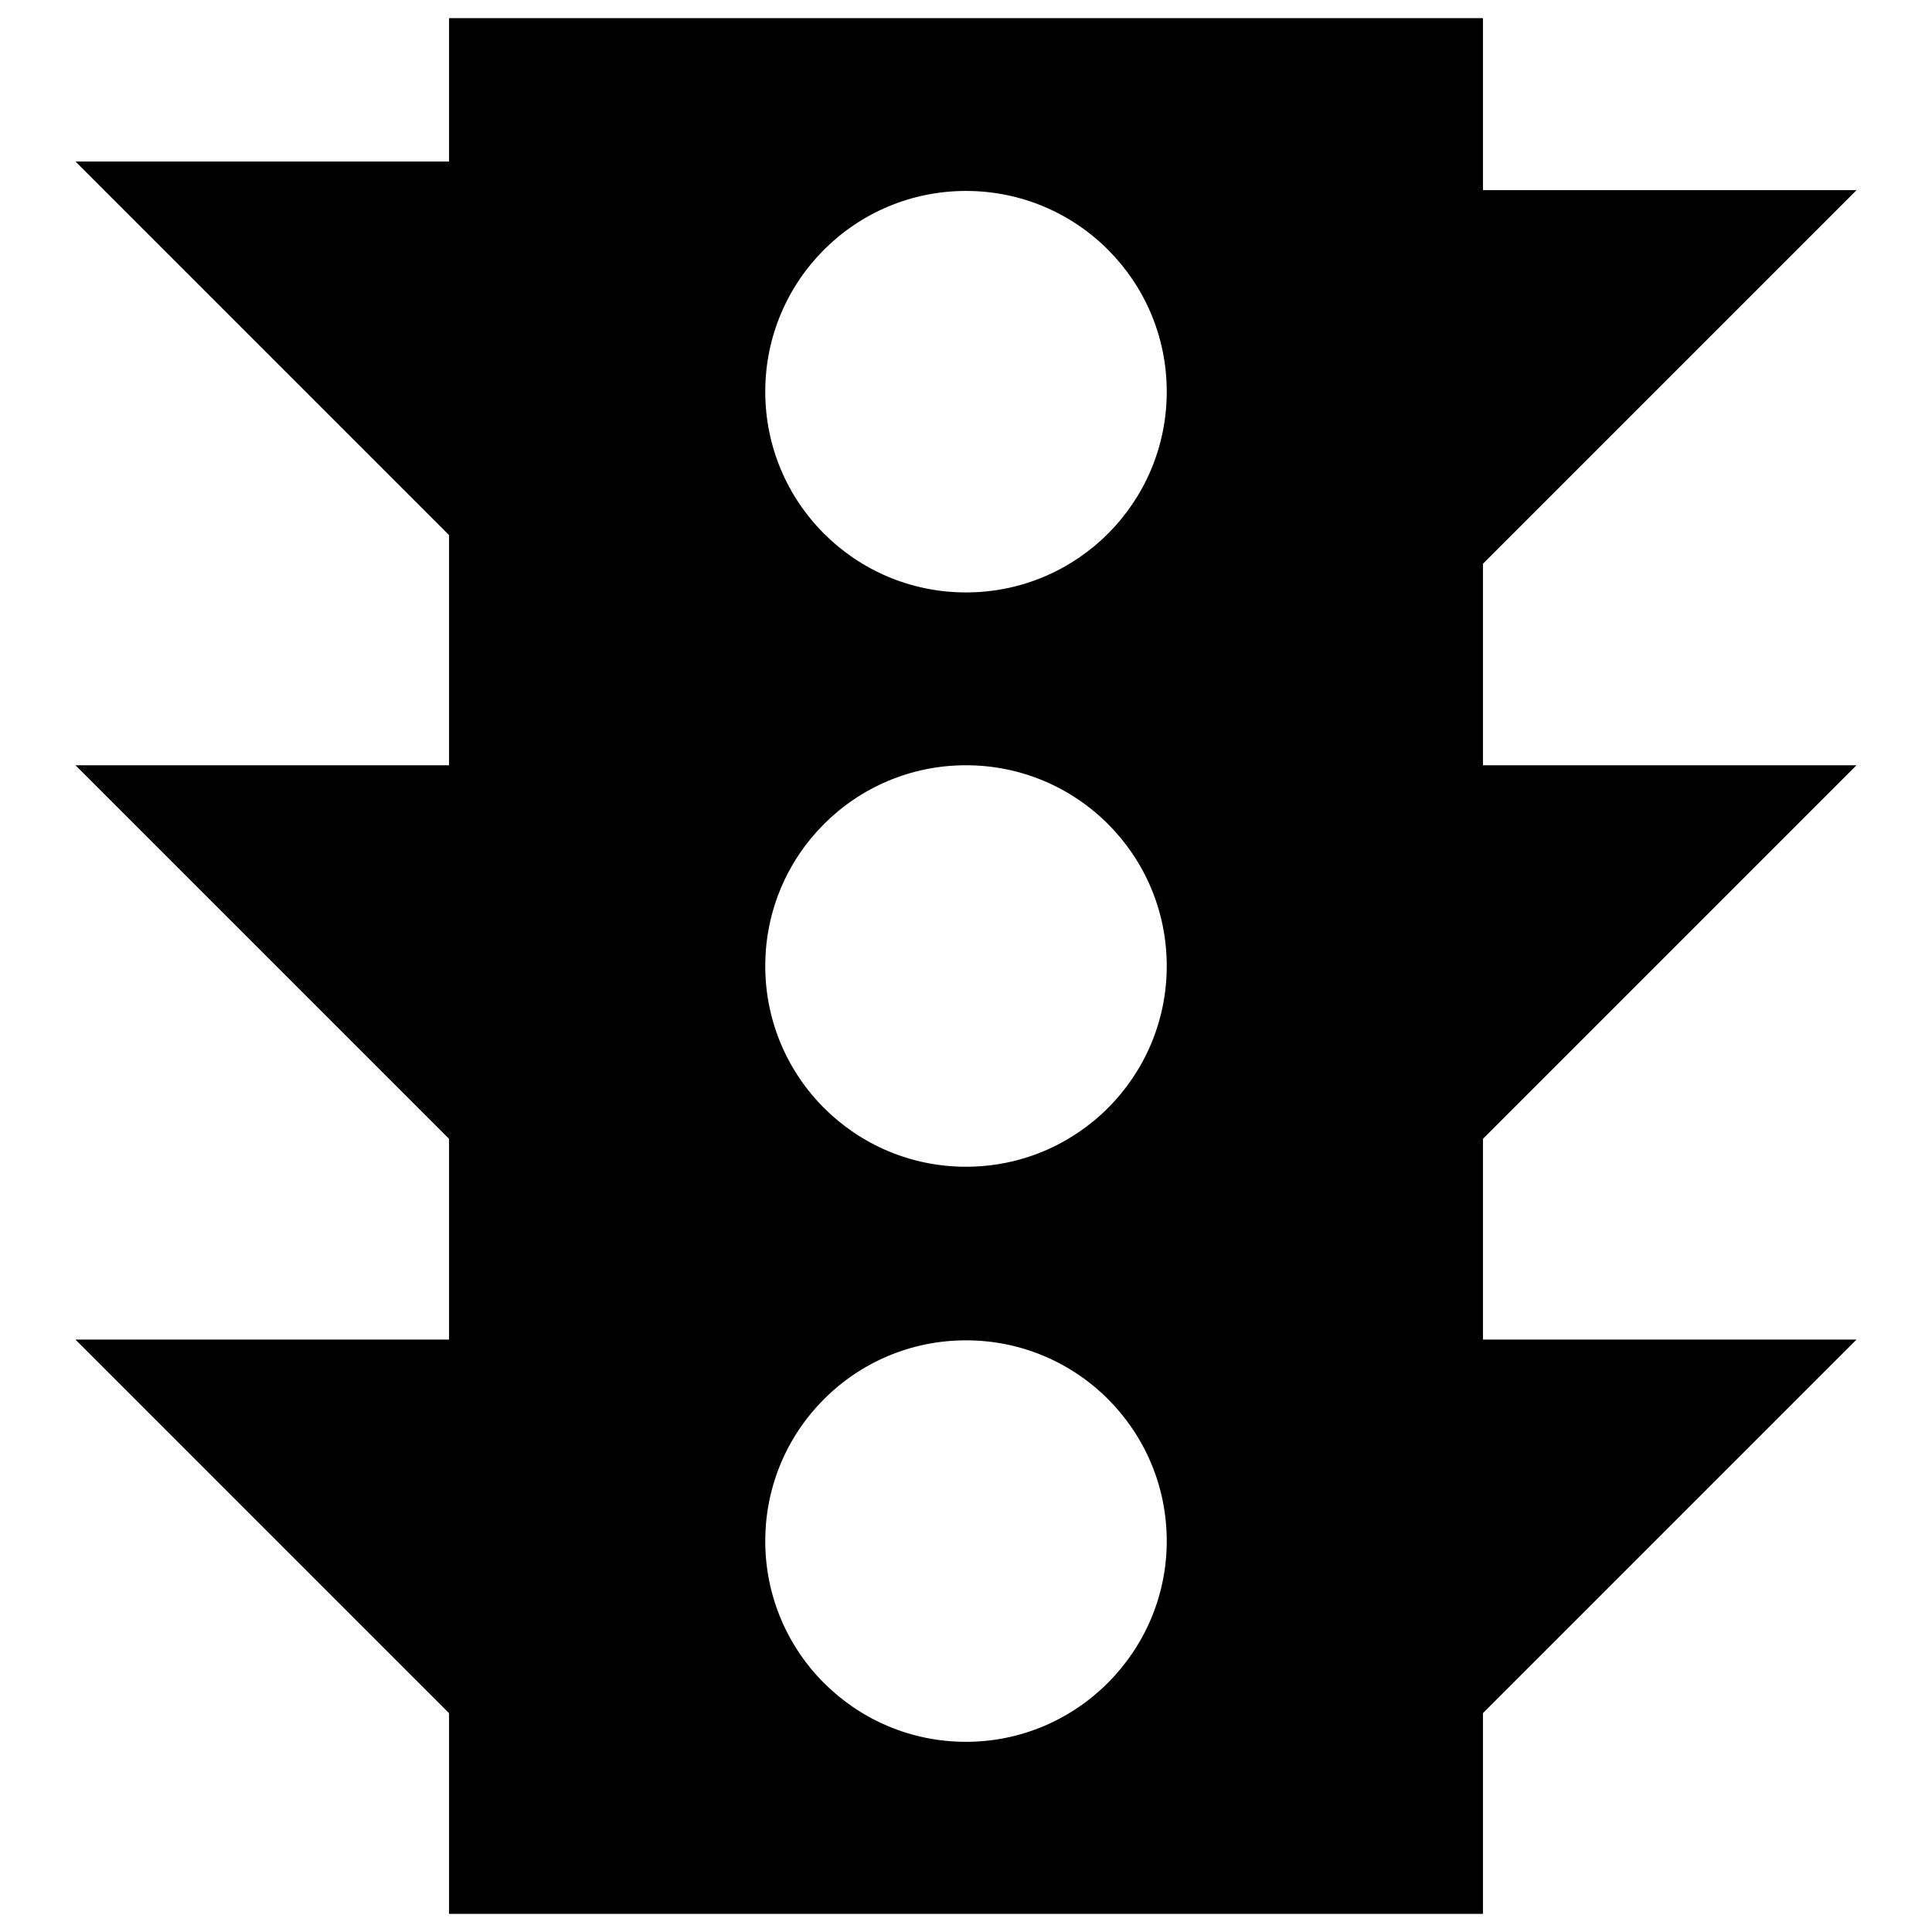 <?xml version="1.0" encoding="utf-8"?>
<!-- Svg Vector Icons : http://www.onlinewebfonts.com/icon -->
<!DOCTYPE svg PUBLIC "-//W3C//DTD SVG 1.1//EN" "http://www.w3.org/Graphics/SVG/1.1/DTD/svg11.dtd">
<svg version="1.1" xmlns="http://www.w3.org/2000/svg" xmlns:xlink="http://www.w3.org/1999/xlink" x="0px" y="0px" viewBox="0 0 256 256" enable-background="new 0 0 256 256" xml:space="preserve">
<g> <path fill="#000000" d="M246,101.4h-49.5V74.7L246,25.2h-49.5V2.4h-137v19H10l49.5,49.5v30.5H10l49.5,49.5v26.6H10L59.5,227v26.6 h137V227l49.5-49.5h-49.5v-26.6L246,101.4L246,101.4z M128,230.8c-14.7,0-26.6-11.9-26.6-26.6c0-14.7,11.9-26.6,26.6-26.6 c14.7,0,26.6,11.9,26.6,26.6C154.6,218.8,142.7,230.8,128,230.8z M128,154.6c-14.7,0-26.6-11.9-26.6-26.6 c0-14.7,11.9-26.6,26.6-26.6c14.7,0,26.6,11.9,26.6,26.6C154.6,142.7,142.7,154.6,128,154.6z M128,78.5 c-14.7,0-26.6-11.9-26.6-26.6s11.9-26.6,26.6-26.6c14.7,0,26.6,11.9,26.6,26.6S142.7,78.5,128,78.5z"/></g>
</svg>